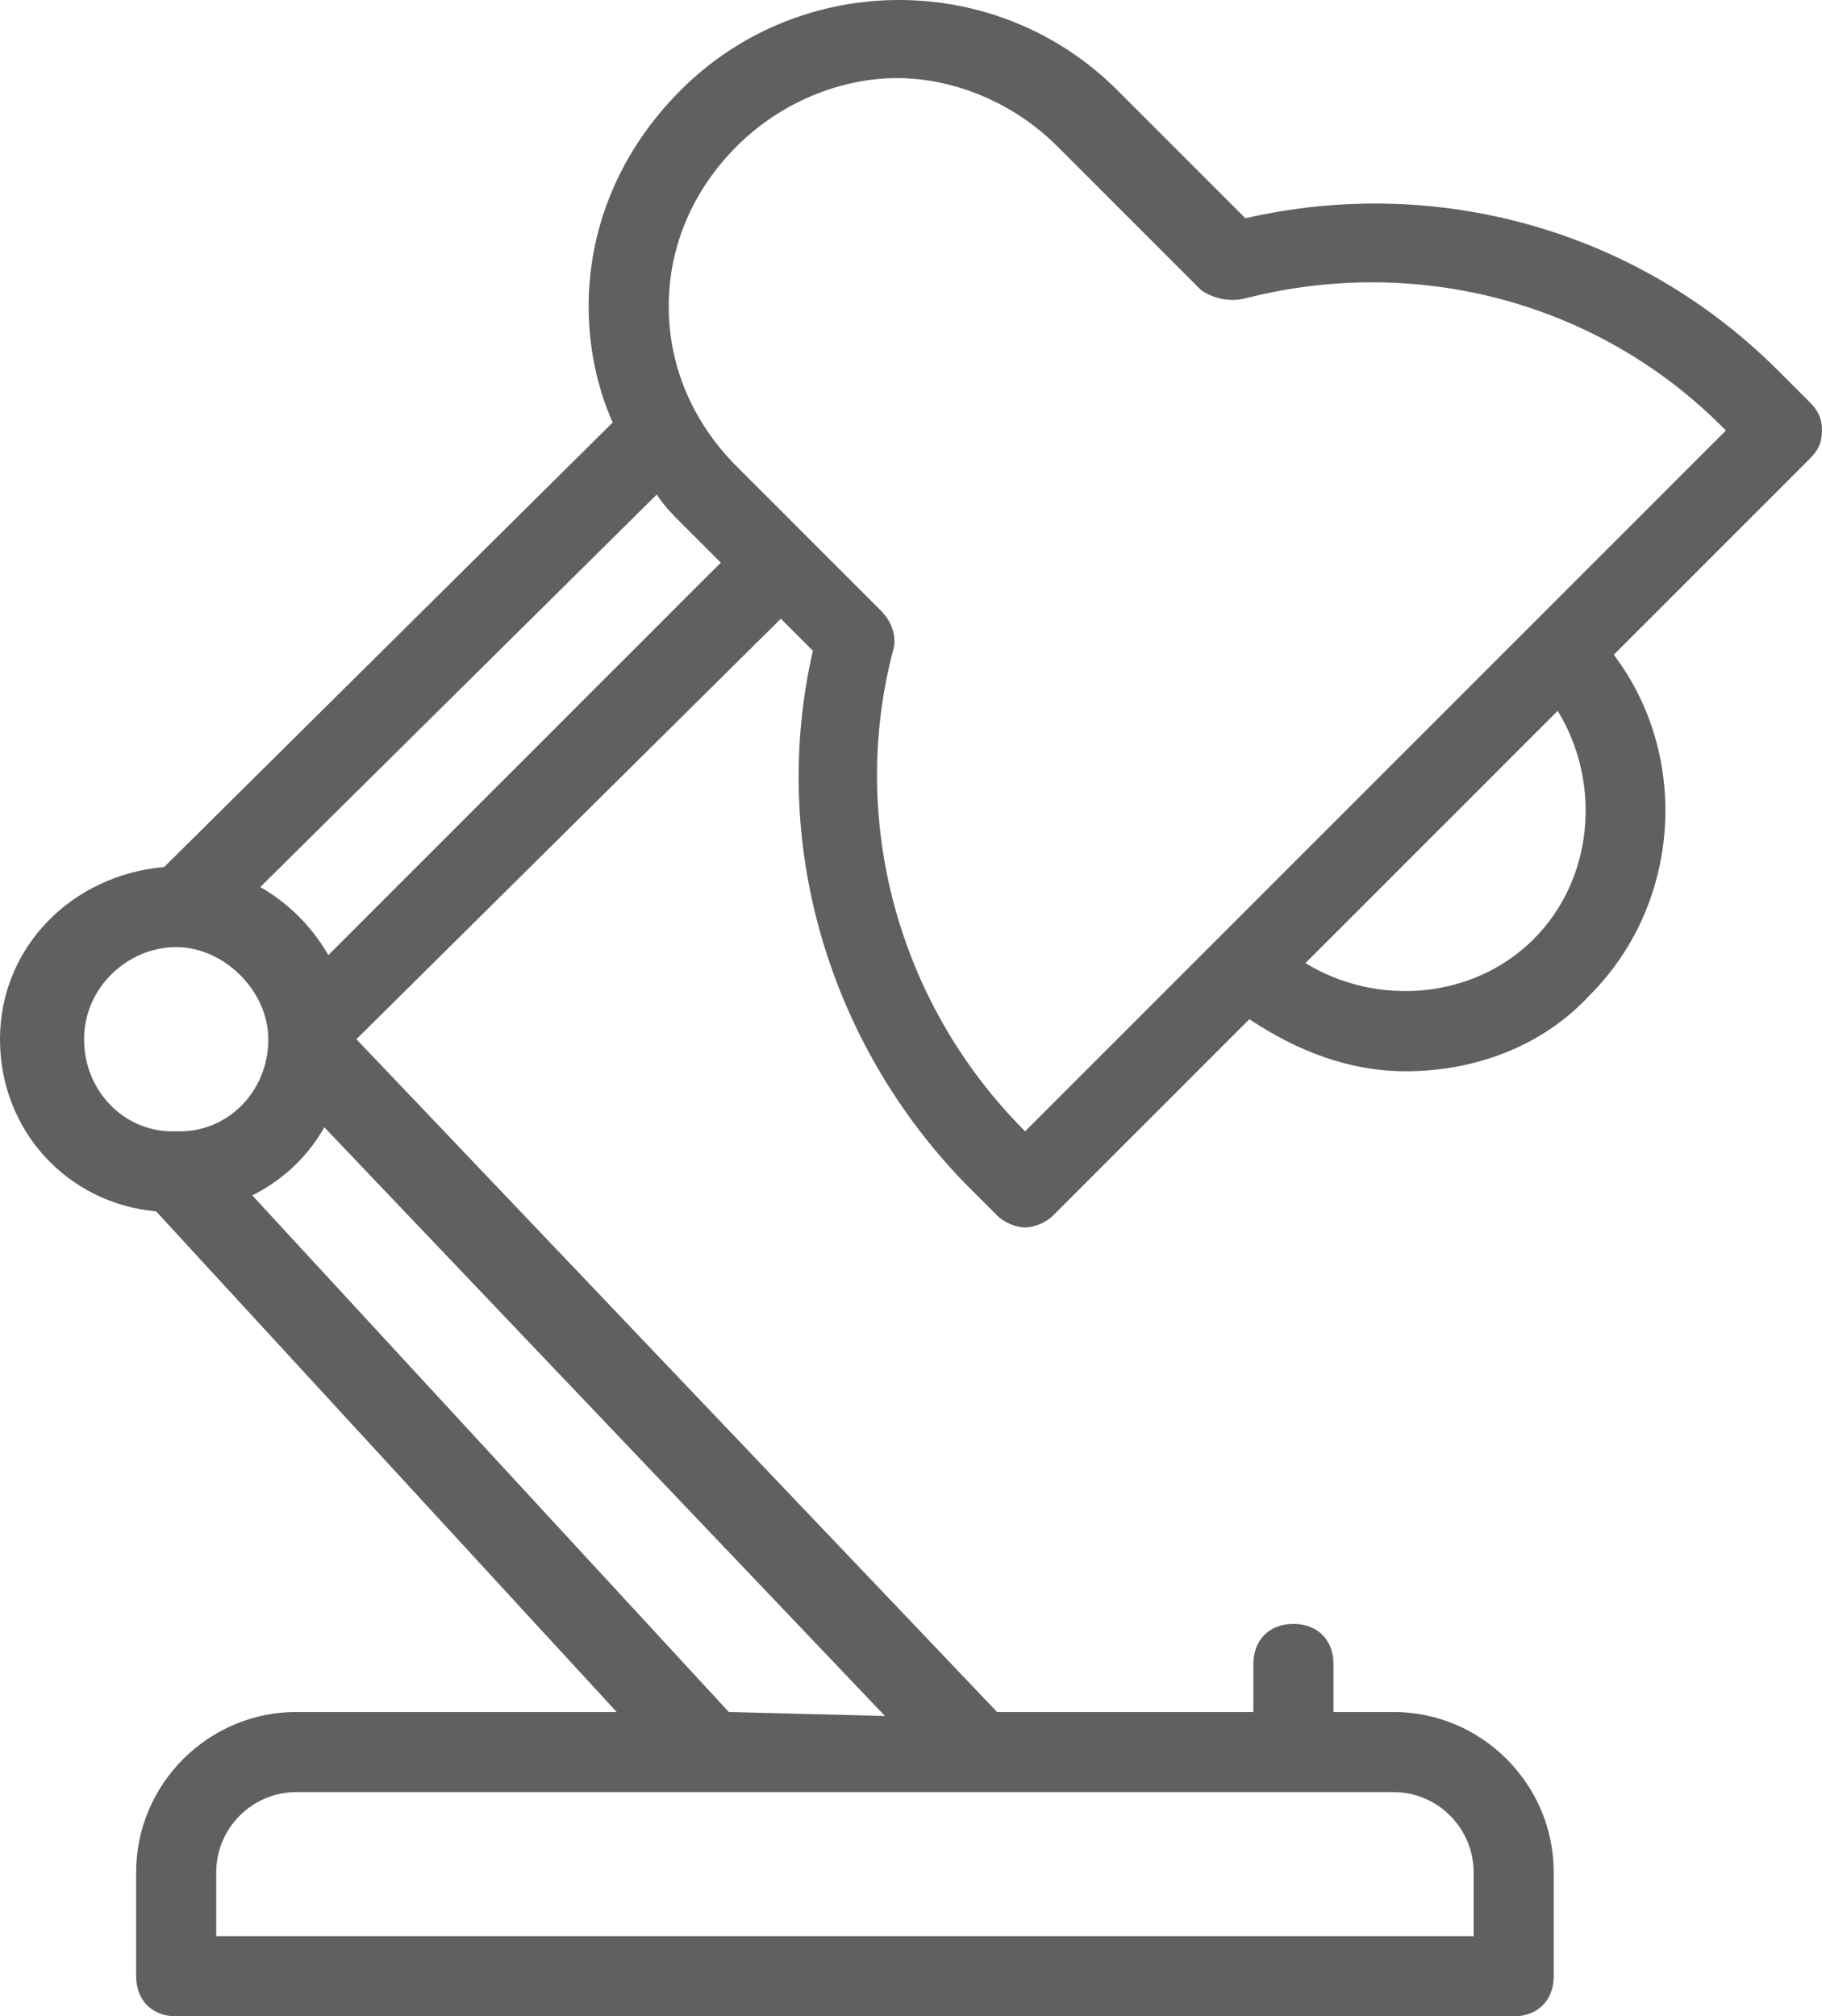 <?xml version="1.0" encoding="UTF-8"?><svg id="Layer_2" xmlns="http://www.w3.org/2000/svg" viewBox="0 0 45.5 50.35"><defs><style>.cls-1{fill:#606060;stroke-width:0px;}</style></defs><g id="CNC_Laser_Cutting_Services"><path id="led_lighting" class="cls-1" d="M45.5,10.75c0-.3-.1-.5-.3-.7l-.8-.8c-3.5-3.5-8.5-4.9-13.3-3.8l-3.2-3.2c-3-3-7.9-3-10.9,0-1.5,1.5-2.3,3.4-2.3,5.4,0,1,.2,2,.6,2.9l-11.2,11.1c-2.3.2-4.1,2-4.1,4.3s1.7,4.1,3.9,4.3l11.5,12.5H7.4c-2.2,0-4,1.8-4,4v2.6c0,.6.4,1,1,1h33.4c.6,0,1-.4,1-1v-2.6c0-2.2-1.8-4-4-4h-1.5v-1.2c0-.6-.4-1-1-1s-1,.4-1,1v1.2h-6.4L8.9,25.95l10.6-10.5.8.8c-1.1,4.8.4,9.8,3.8,13.3l.8.8c.2.2.5.3.7.3s.5-.1.7-.3l4.9-4.9c1.2.8,2.5,1.3,3.9,1.3,1.7,0,3.4-.6,4.6-1.9,2.3-2.3,2.5-6,.6-8.5l4.9-4.9c.2-.2.3-.4.3-.7ZM2.1,25.95c0-1.3,1.1-2.3,2.3-2.3s2.3,1.1,2.3,2.3c0,1.3-1,2.3-2.2,2.3h-.2c-1.2,0-2.2-1-2.2-2.3ZM36.8,46.75v1.6H5.4v-1.6c0-1.1.9-2,2-2h27.4c1.1,0,2,.9,2,2ZM18.2,42.75l-11.9-12.9c.8-.4,1.4-1,1.8-1.7l14,14.7-3.9-.1h0ZM8.2,23.85c-.4-.7-1-1.3-1.7-1.7l9.9-9.8c.2.3.4.5.6.7l1,1-9.8,9.8ZM38.3,23.45c-1.5,1.5-3.9,1.7-5.7.6l6.3-6.3c1.1,1.8.9,4.2-.6,5.7ZM25.6,28.25h0c-3.2-3.2-4.4-7.8-3.3-12,.1-.3,0-.7-.3-1l-3.6-3.6c-1.1-1.1-1.7-2.5-1.7-4s.6-2.9,1.7-4,2.6-1.7,4-1.7,2.9.6,4,1.7l3.6,3.6c.3.2.7.3,1.1.2,4.3-1.1,8.8.1,11.9,3.2l.1.1-17.5,17.5Z"/></g></svg>